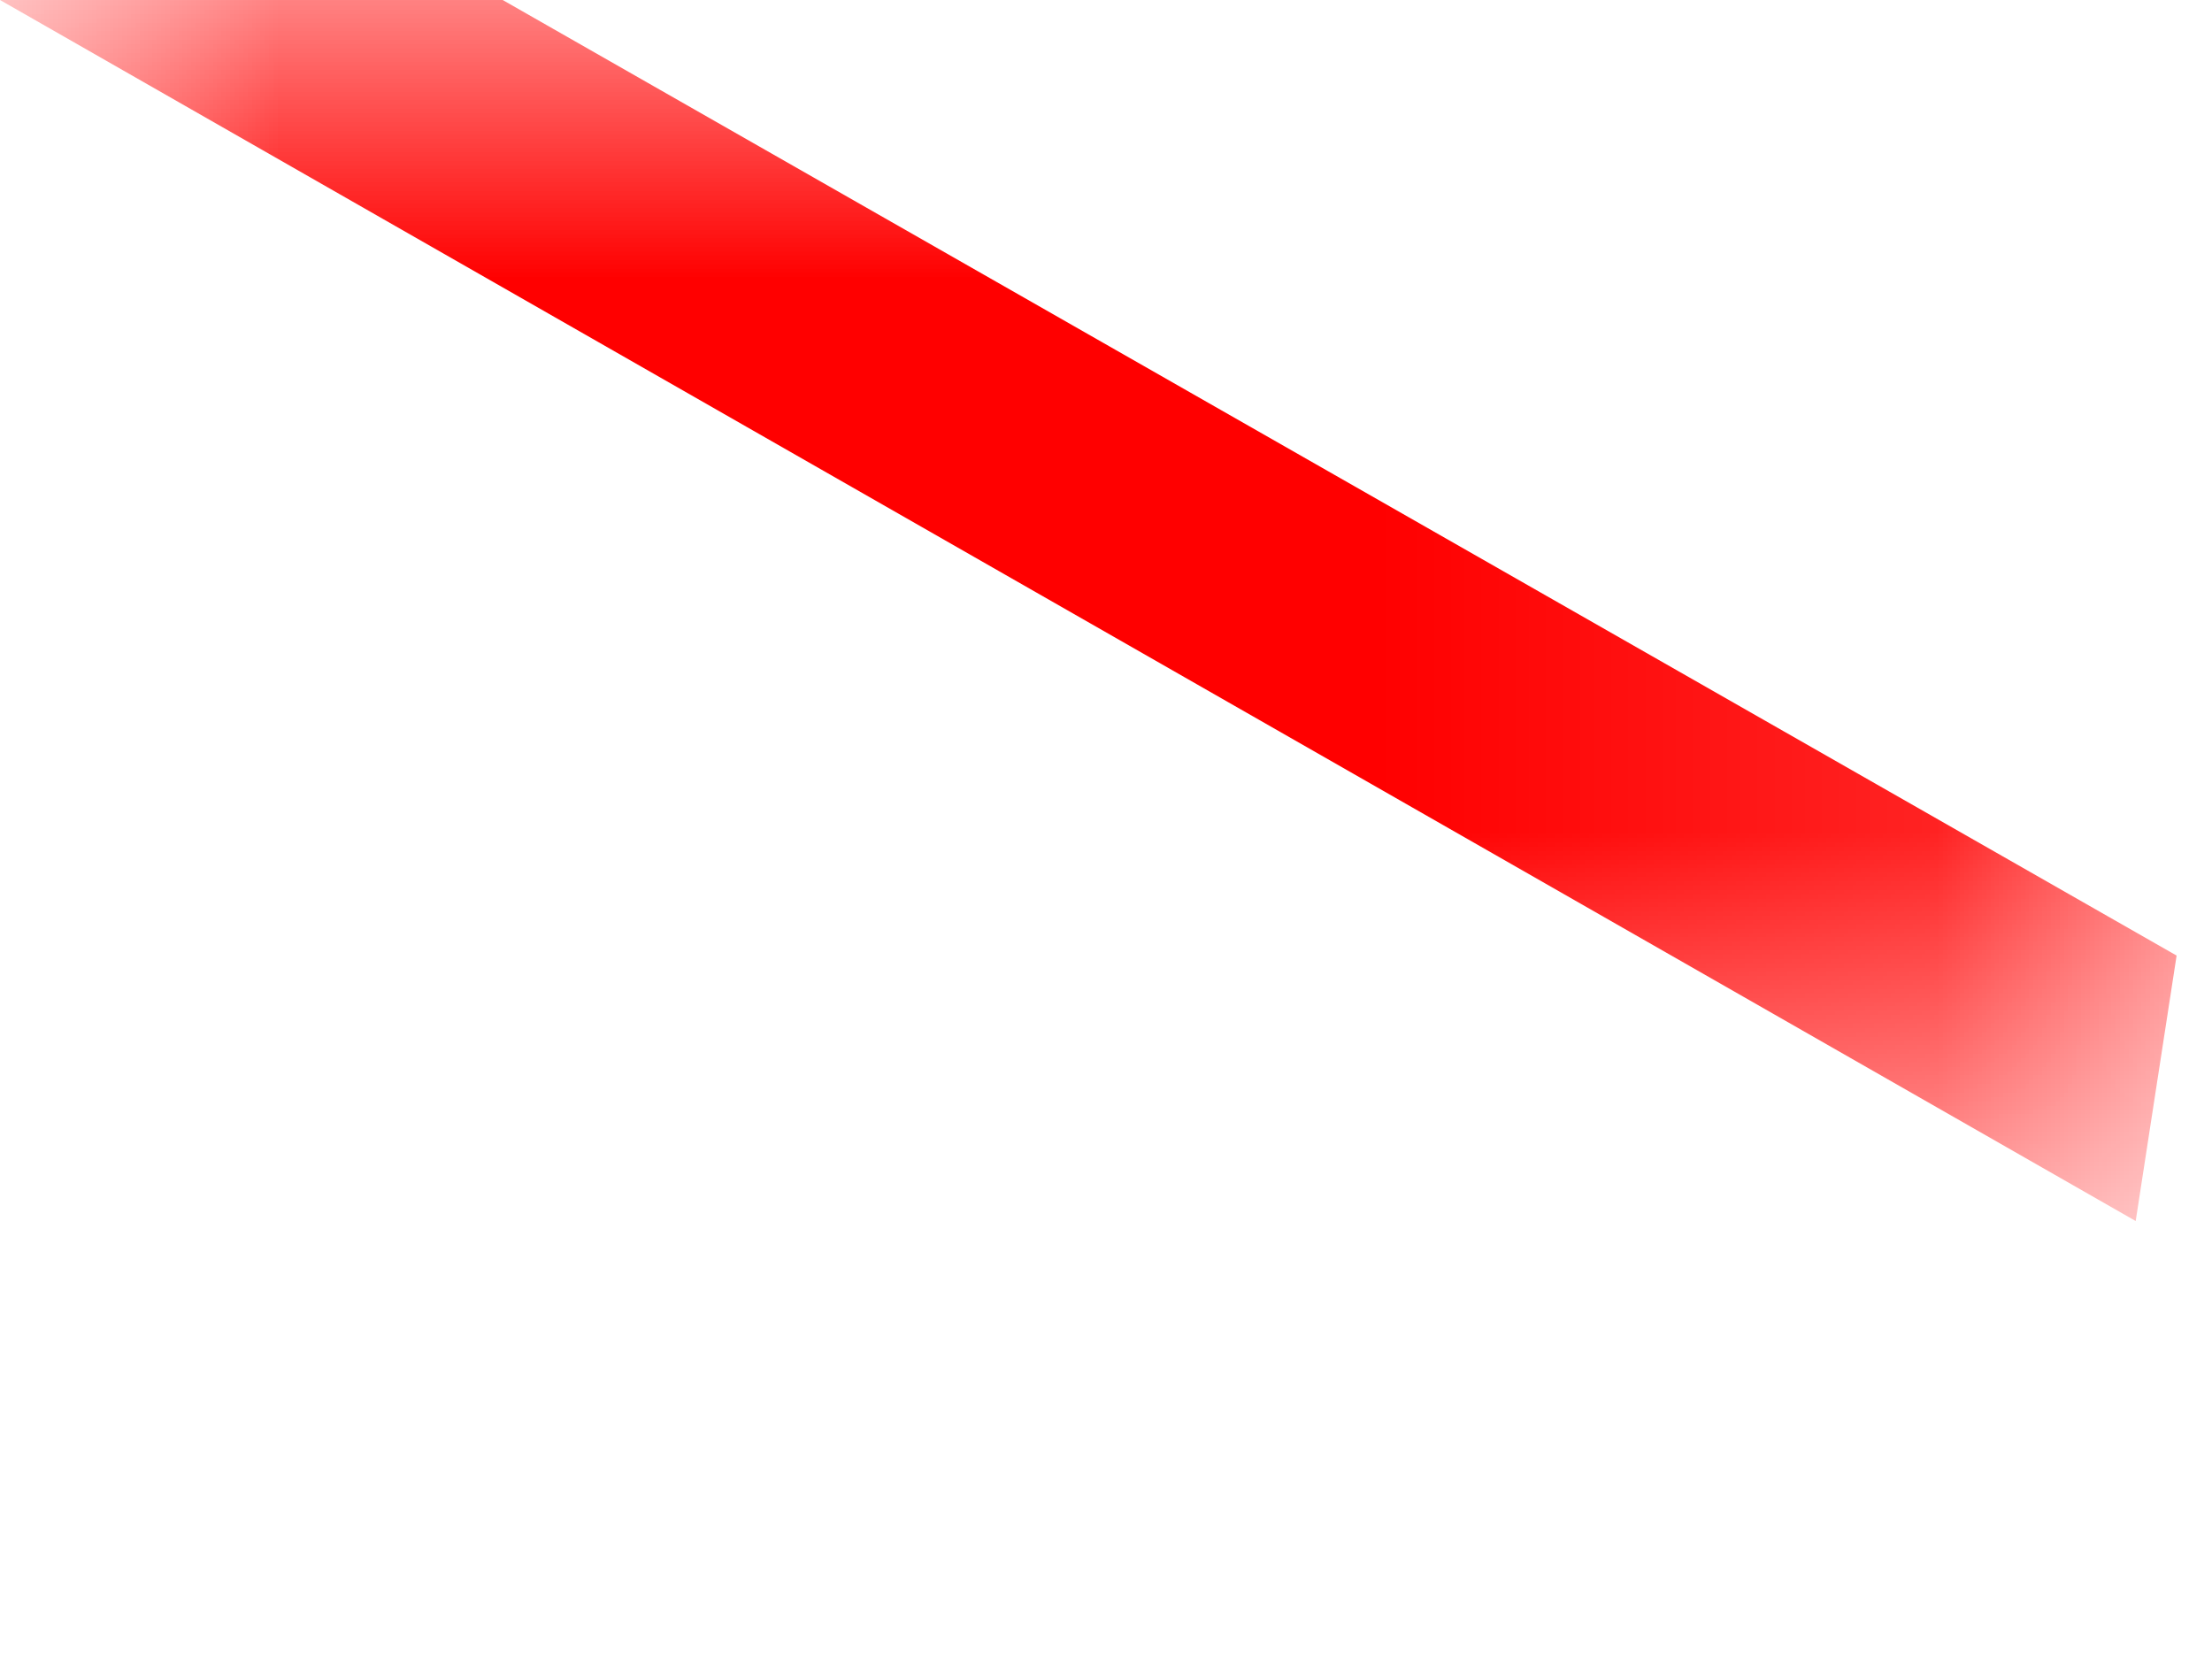 <?xml version="1.0" encoding="utf-8"?>
<svg xmlns="http://www.w3.org/2000/svg" fill="none" height="100%" overflow="visible" preserveAspectRatio="none" style="display: block;" viewBox="0 0 4 3" width="100%">
<g id="Group 61">
<mask height="3" id="mask0_0_24536" maskUnits="userSpaceOnUse" style="mask-type:luminance" width="4" x="0" y="0">
<path clip-rule="evenodd" d="M0 0H3.862V2.208H0V0Z" fill="white" fill-rule="evenodd" id="Clip 59"/>
</mask>
<g mask="url(#mask0_0_24536)">
<path clip-rule="evenodd" d="M0 0L3.862 2.208L3.936 1.728L0.909 0L0 0Z" fill="#FF0000" fill-rule="evenodd" id="Fill 58"/>
<g id="Stroke 60">
</g>
</g>
</g>
</svg>